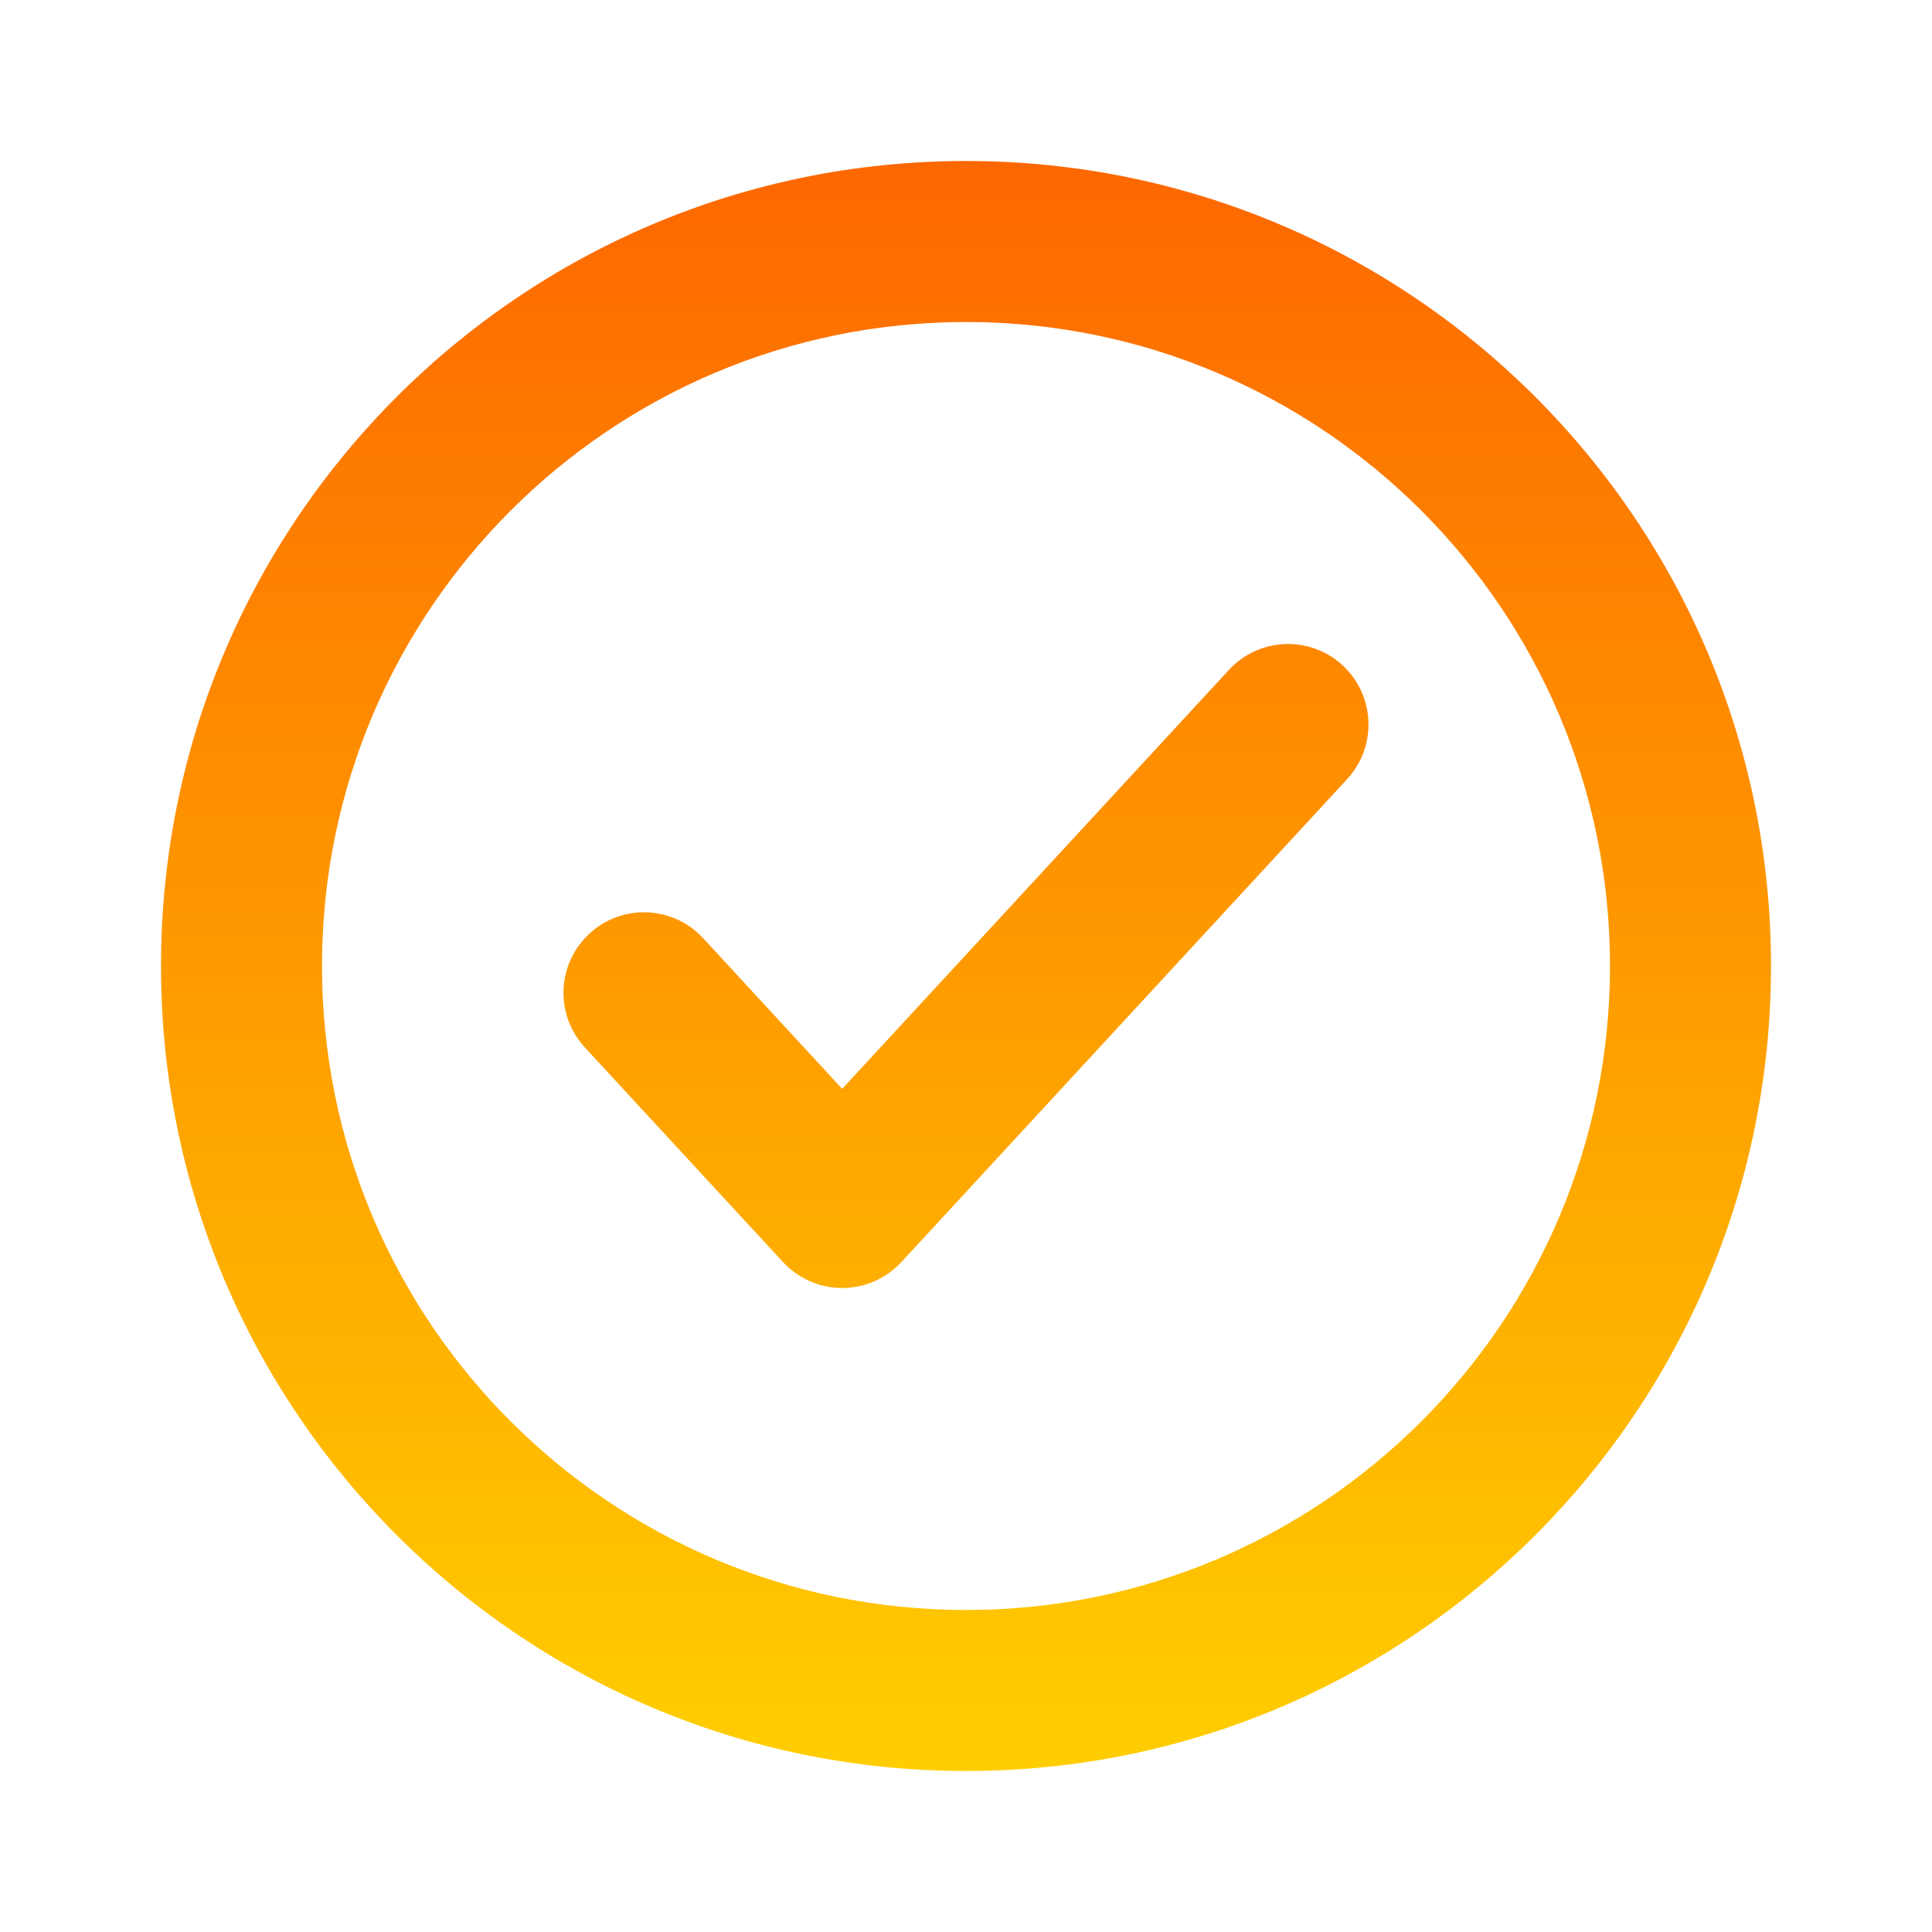 <svg fill="none" height="512" viewBox="0 0 24 24" width="512" xmlns="http://www.w3.org/2000/svg" xmlns:xlink="http://www.w3.org/1999/xlink"><linearGradient id="paint0_linear_8354_23830" gradientUnits="userSpaceOnUse" x1="12" x2="12" y1="2" y2="22"><stop offset="0" stop-color="#fd6700"/><stop offset="1" stop-color="#ffce00"/></linearGradient><path clip-rule="evenodd" d="m12 4c-4.418 0-8 3.582-8 8 0 4.418 3.582 8 8 8 4.418 0 8-3.582 8-8 0-4.418-3.582-8-8-8zm-10 8c0-5.523 4.477-10 10-10 5.523 0 10 4.477 10 10 0 5.523-4.477 10-10 10-5.523 0-10-4.477-10-10zm14.678-3.735c.406.375.431 1.007.057 1.413l-5.538 6c-.189.205-.456.322-.735.322s-.545-.117-.735-.322l-2.462-2.667c-.375-.406-.349-1.038.057-1.413s1.038-.349 1.413.057l1.727 1.871 4.804-5.204c.375-.406 1.007-.431 1.413-.057z" fill="url(#paint0_linear_8354_23830)" fill-rule="evenodd"/></svg>